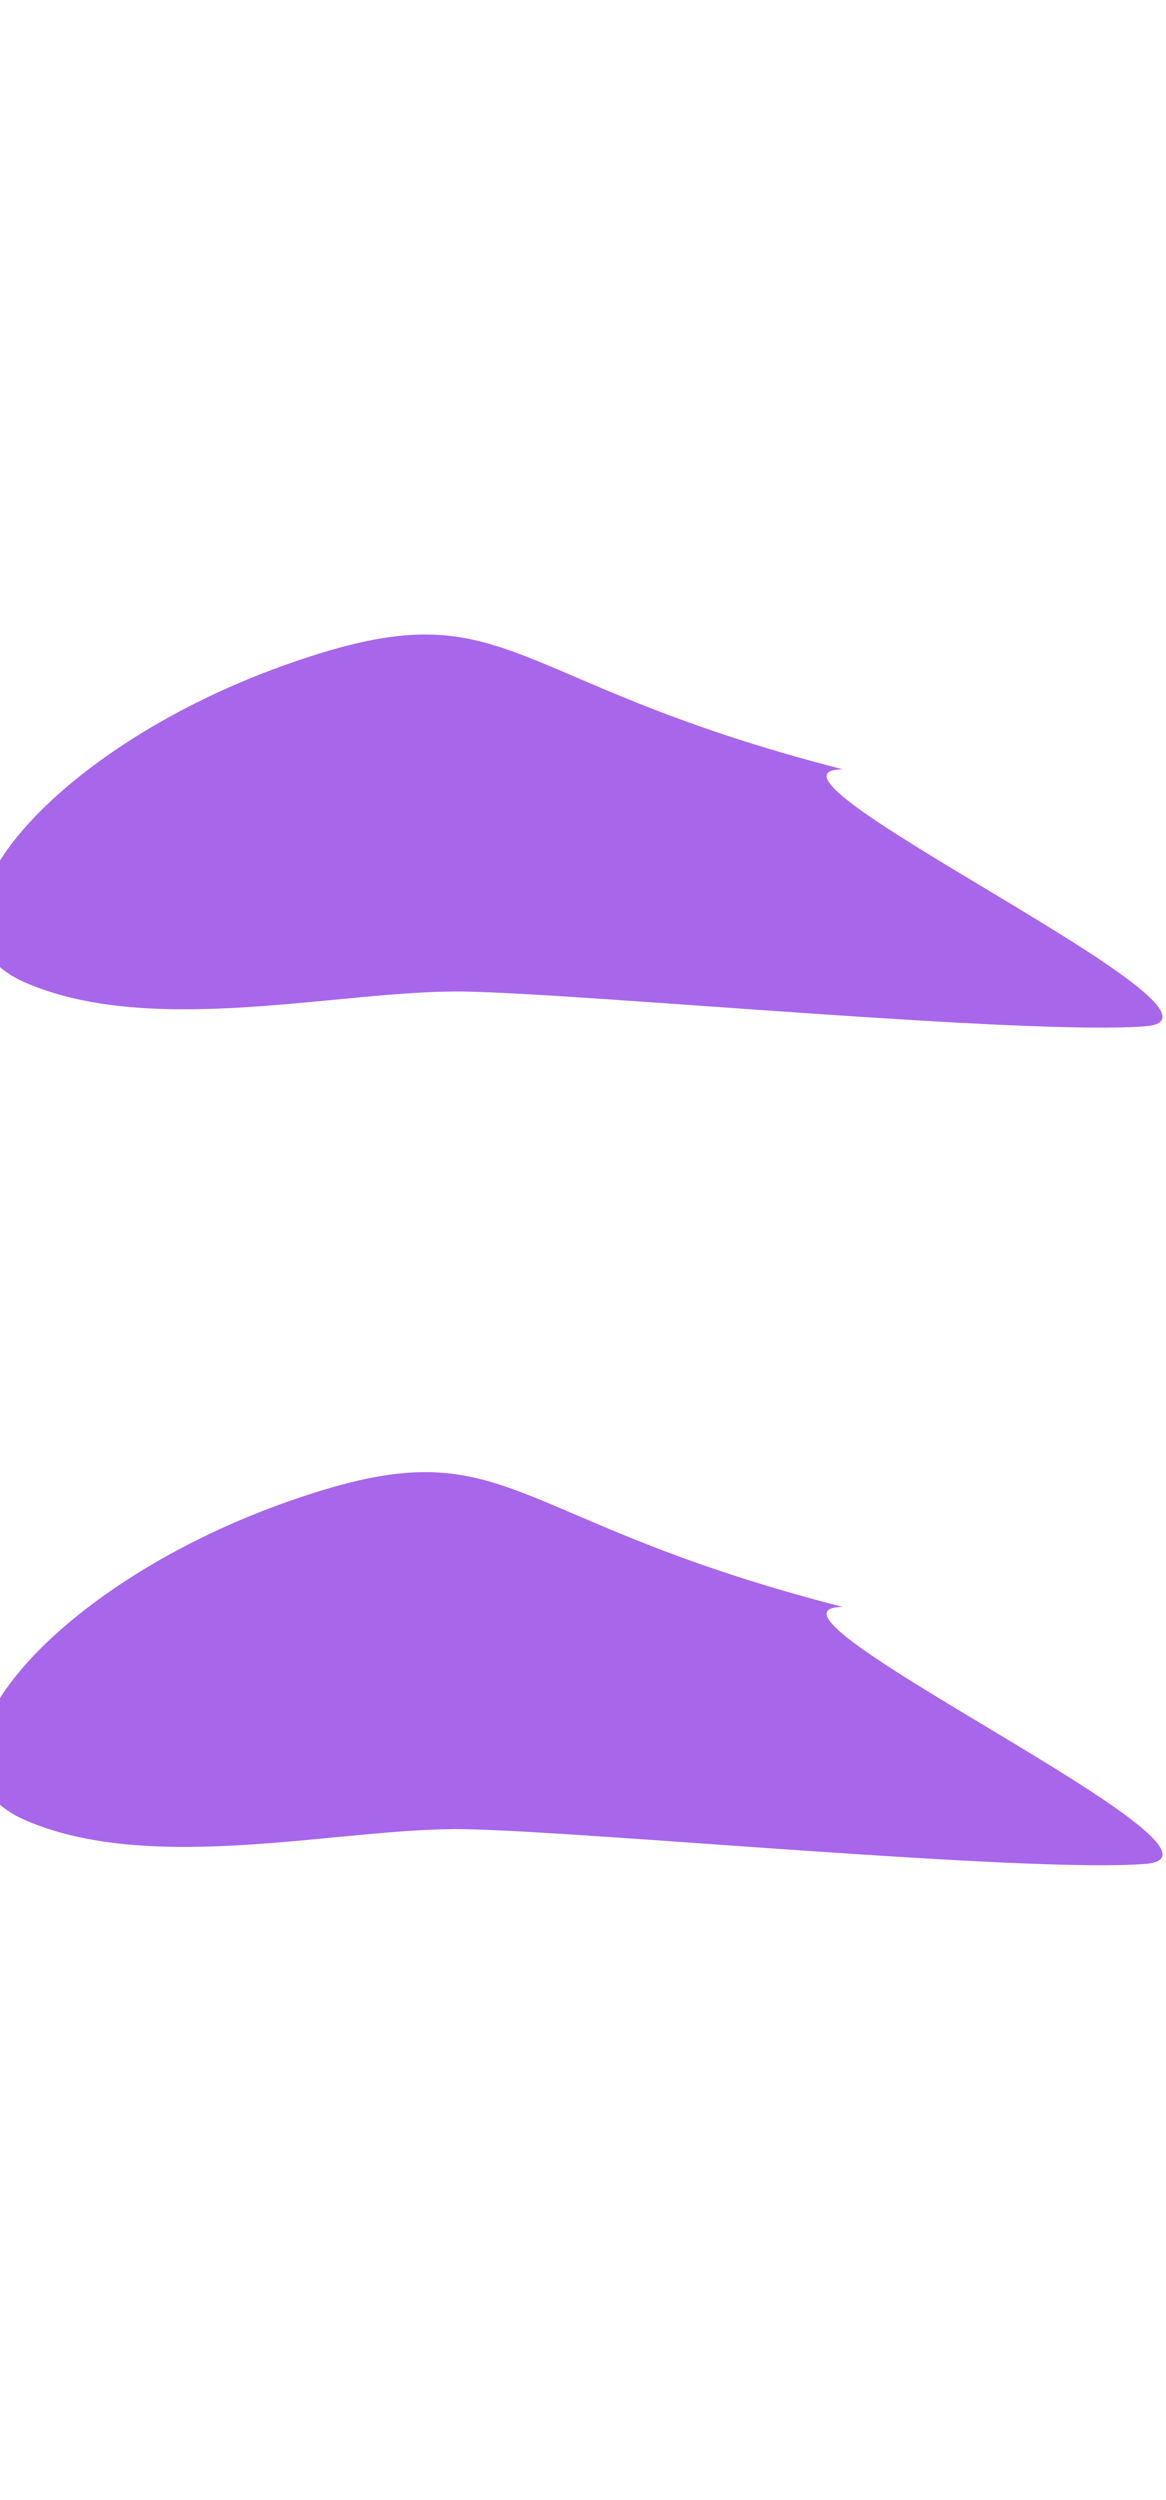 <svg width="912" height="1955" viewBox="0 0 912 1955" fill="none" xmlns="http://www.w3.org/2000/svg">
<g filter="url(#filter0_f_8076_449)">
<path d="M20.155 768.535C-80.201 725.355 38.617 585.885 221.826 520.419C400.427 456.6 384.042 531.132 659.089 601.584C569.917 602.45 988.129 795.201 895.89 802.526C803.651 809.85 458.952 777.009 363.368 775.386C267.784 773.764 120.511 811.716 20.155 768.535Z" fill="#6F00DD" fill-opacity="0.6"/>
</g>
<g filter="url(#filter1_f_8076_449)">
<path d="M20.155 1423.54C-80.201 1380.36 38.617 1240.89 221.826 1175.42C400.427 1111.6 384.042 1186.13 659.089 1256.58C569.917 1257.45 988.129 1450.2 895.89 1457.53C803.651 1464.85 458.952 1432.01 363.368 1430.39C267.784 1428.76 120.511 1466.72 20.155 1423.54Z" fill="#6F00DD" fill-opacity="0.6"/>
</g>
<defs>
<filter id="filter0_f_8076_449" x="-512.236" y="0.378" width="1917.3" height="1299.01" filterUnits="userSpaceOnUse" color-interpolation-filters="sRGB">
<feFlood flood-opacity="0" result="BackgroundImageFix"/>
<feBlend mode="normal" in="SourceGraphic" in2="BackgroundImageFix" result="shape"/>
<feGaussianBlur stdDeviation="247.9" result="effect1_foregroundBlur_8076_449"/>
</filter>
<filter id="filter1_f_8076_449" x="-512.236" y="655.378" width="1917.3" height="1299.01" filterUnits="userSpaceOnUse" color-interpolation-filters="sRGB">
<feFlood flood-opacity="0" result="BackgroundImageFix"/>
<feBlend mode="normal" in="SourceGraphic" in2="BackgroundImageFix" result="shape"/>
<feGaussianBlur stdDeviation="247.9" result="effect1_foregroundBlur_8076_449"/>
</filter>
</defs>
</svg>
